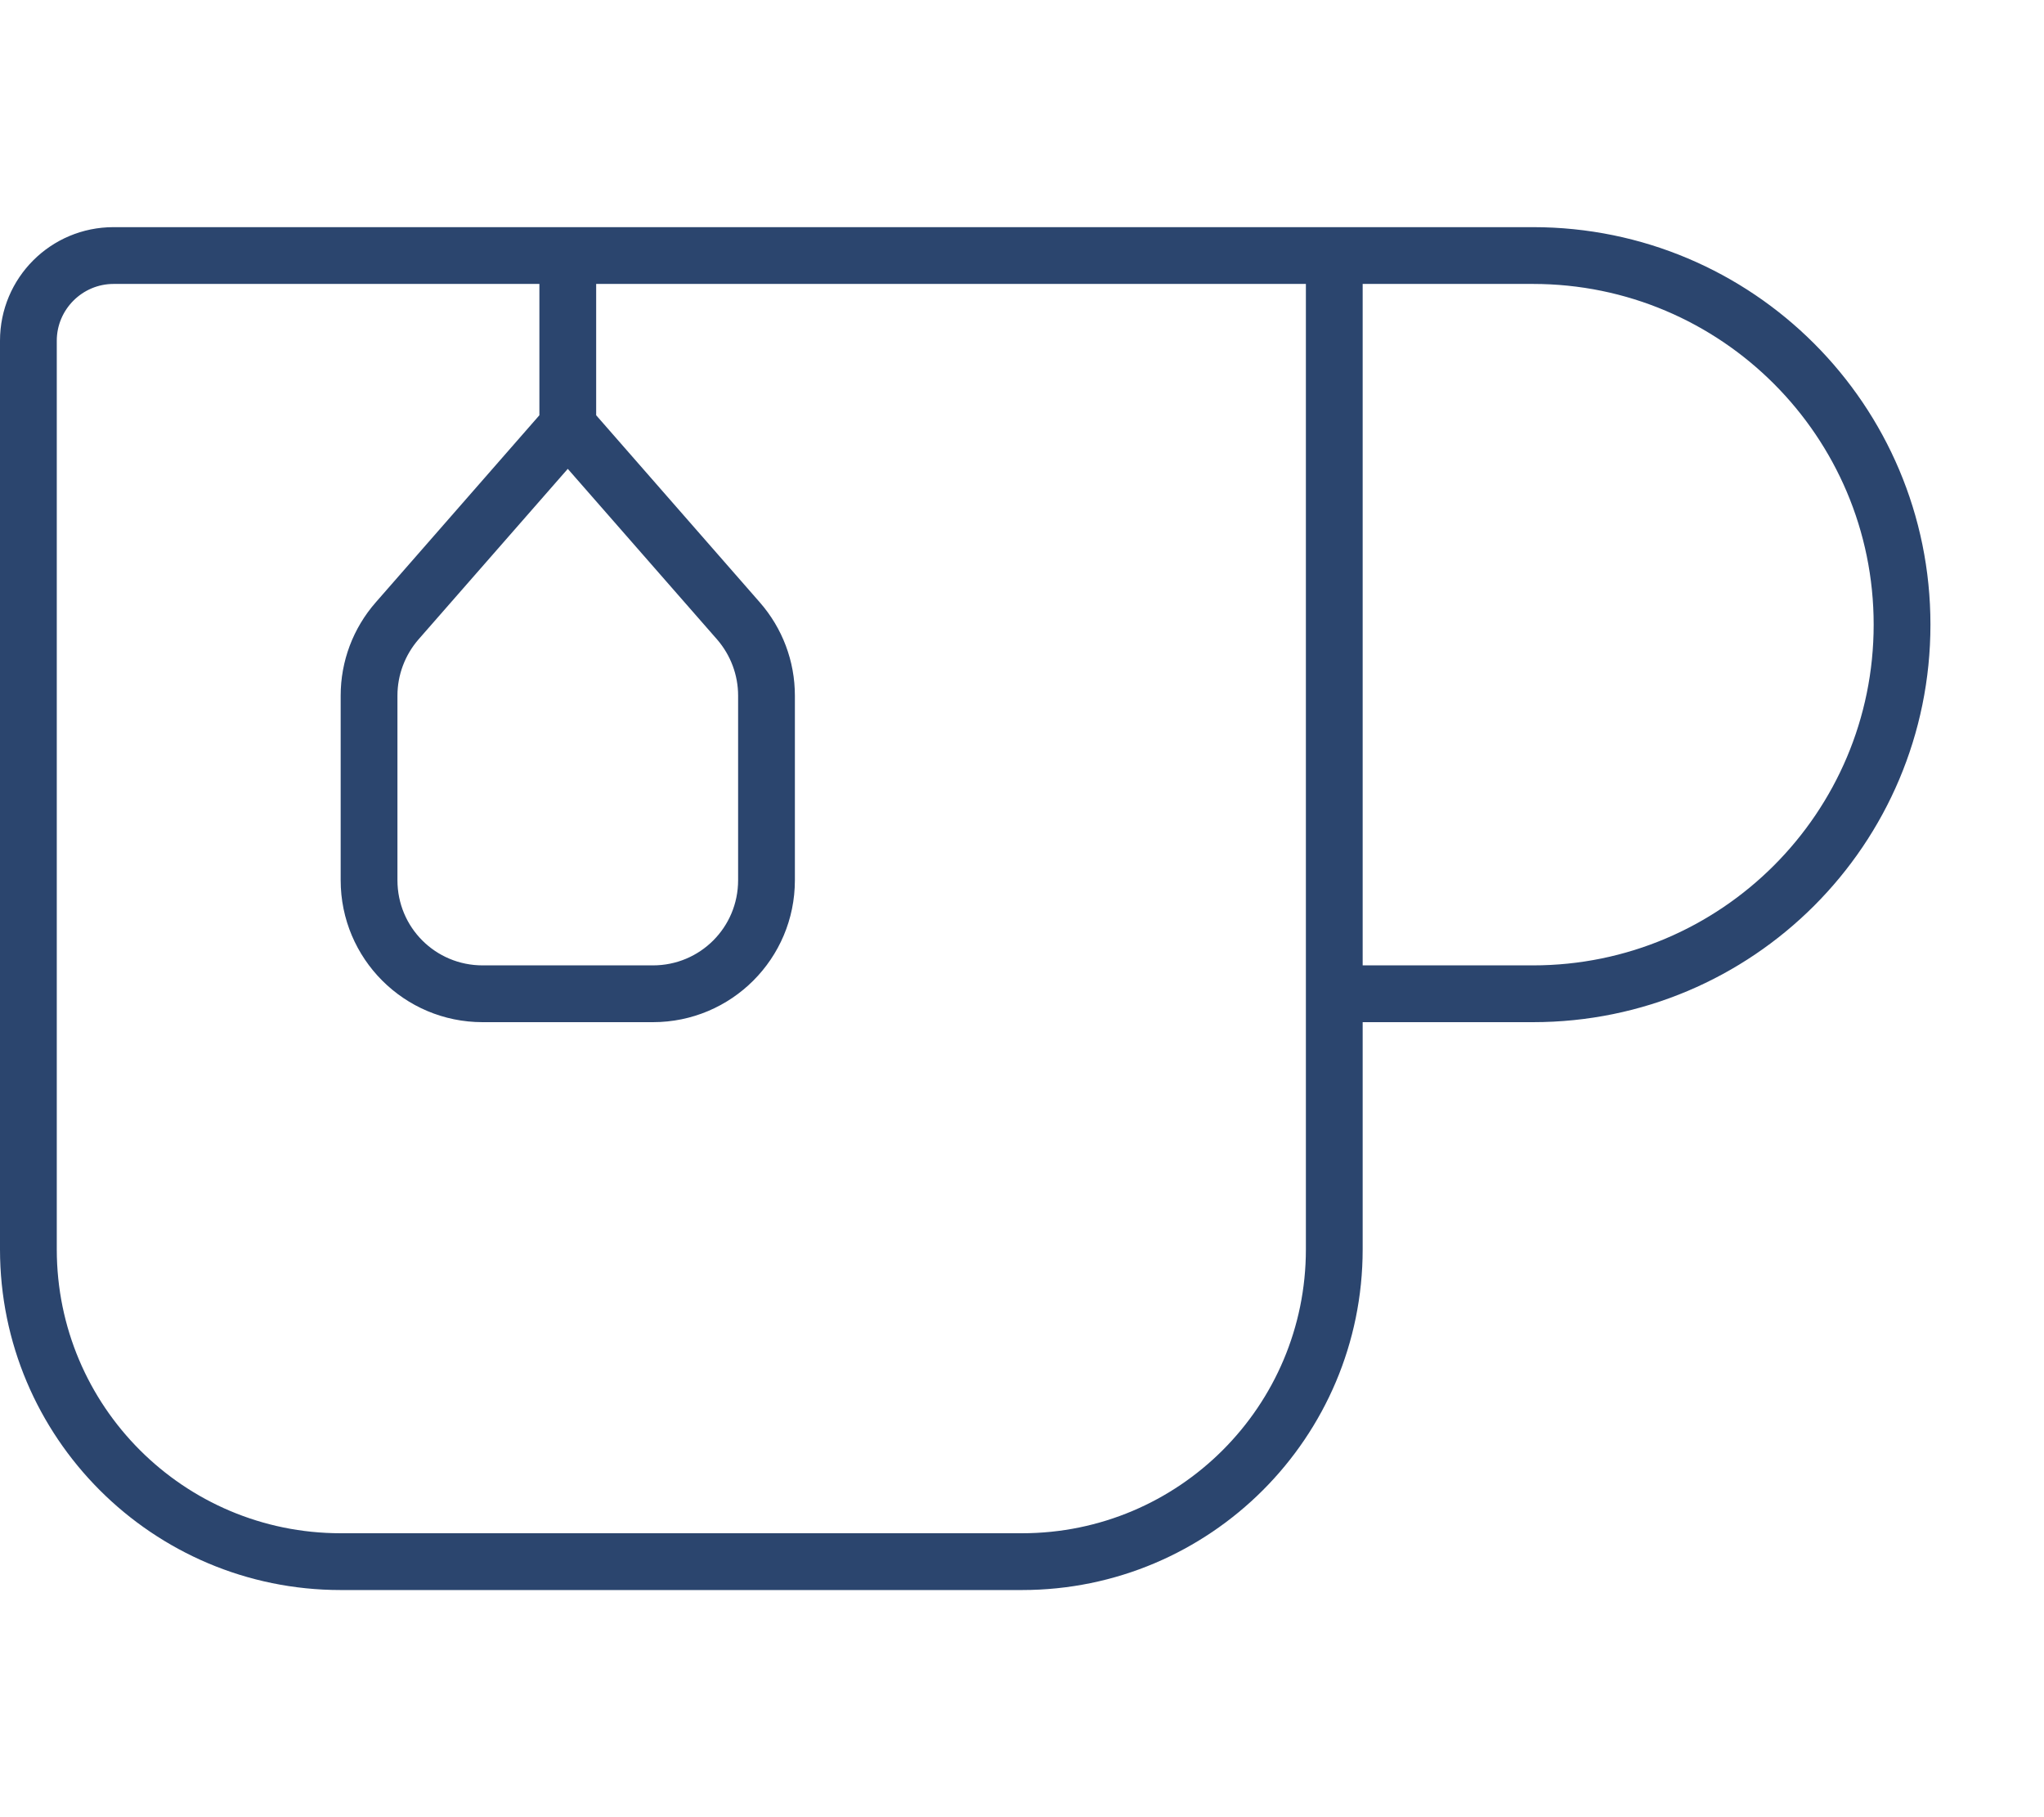 <svg xmlns:xlink="http://www.w3.org/1999/xlink" xmlns="http://www.w3.org/2000/svg" viewBox="0 0 576 512" class="plasmic-default__svg plasmic_all__CGqbQ PlasmicAmenityCard_svg___2QjVo__pjYWF" style="fill: currentcolor;" width="576" height="512"><path d="M152 80v37l-46.1 52.7C99.5 177 96 186.3 96 196v52c0 22.1 17.9 40 40 40h48c22.1 0 40-17.9 40-40v-52c0-9.7-3.5-19-9.9-26.3L168 117V80h200v272c0 44.2-35.8 80-80 80H96c-44.2 0-80-35.8-80-80V96c0-8.8 7.2-16 16-16h120zm232 272v-64h48c61.9 0 112-50.1 112-112S493.9 64 432 64H32C14.3 64 0 78.3 0 96v256c0 53 43 96 96 96h192c53 0 96-43 96-96zm48-80h-48V80h48c53 0 96 43 96 96s-43 96-96 96zm-314.1-91.8l42.1-48.1 42.1 48.1c3.8 4.4 5.9 10 5.9 15.8v52c0 13.3-10.7 24-24 24h-48c-13.3 0-24-10.7-24-24v-52c0-5.8 2.1-11.4 5.9-15.8z" fill="#2B456E"></path></svg>